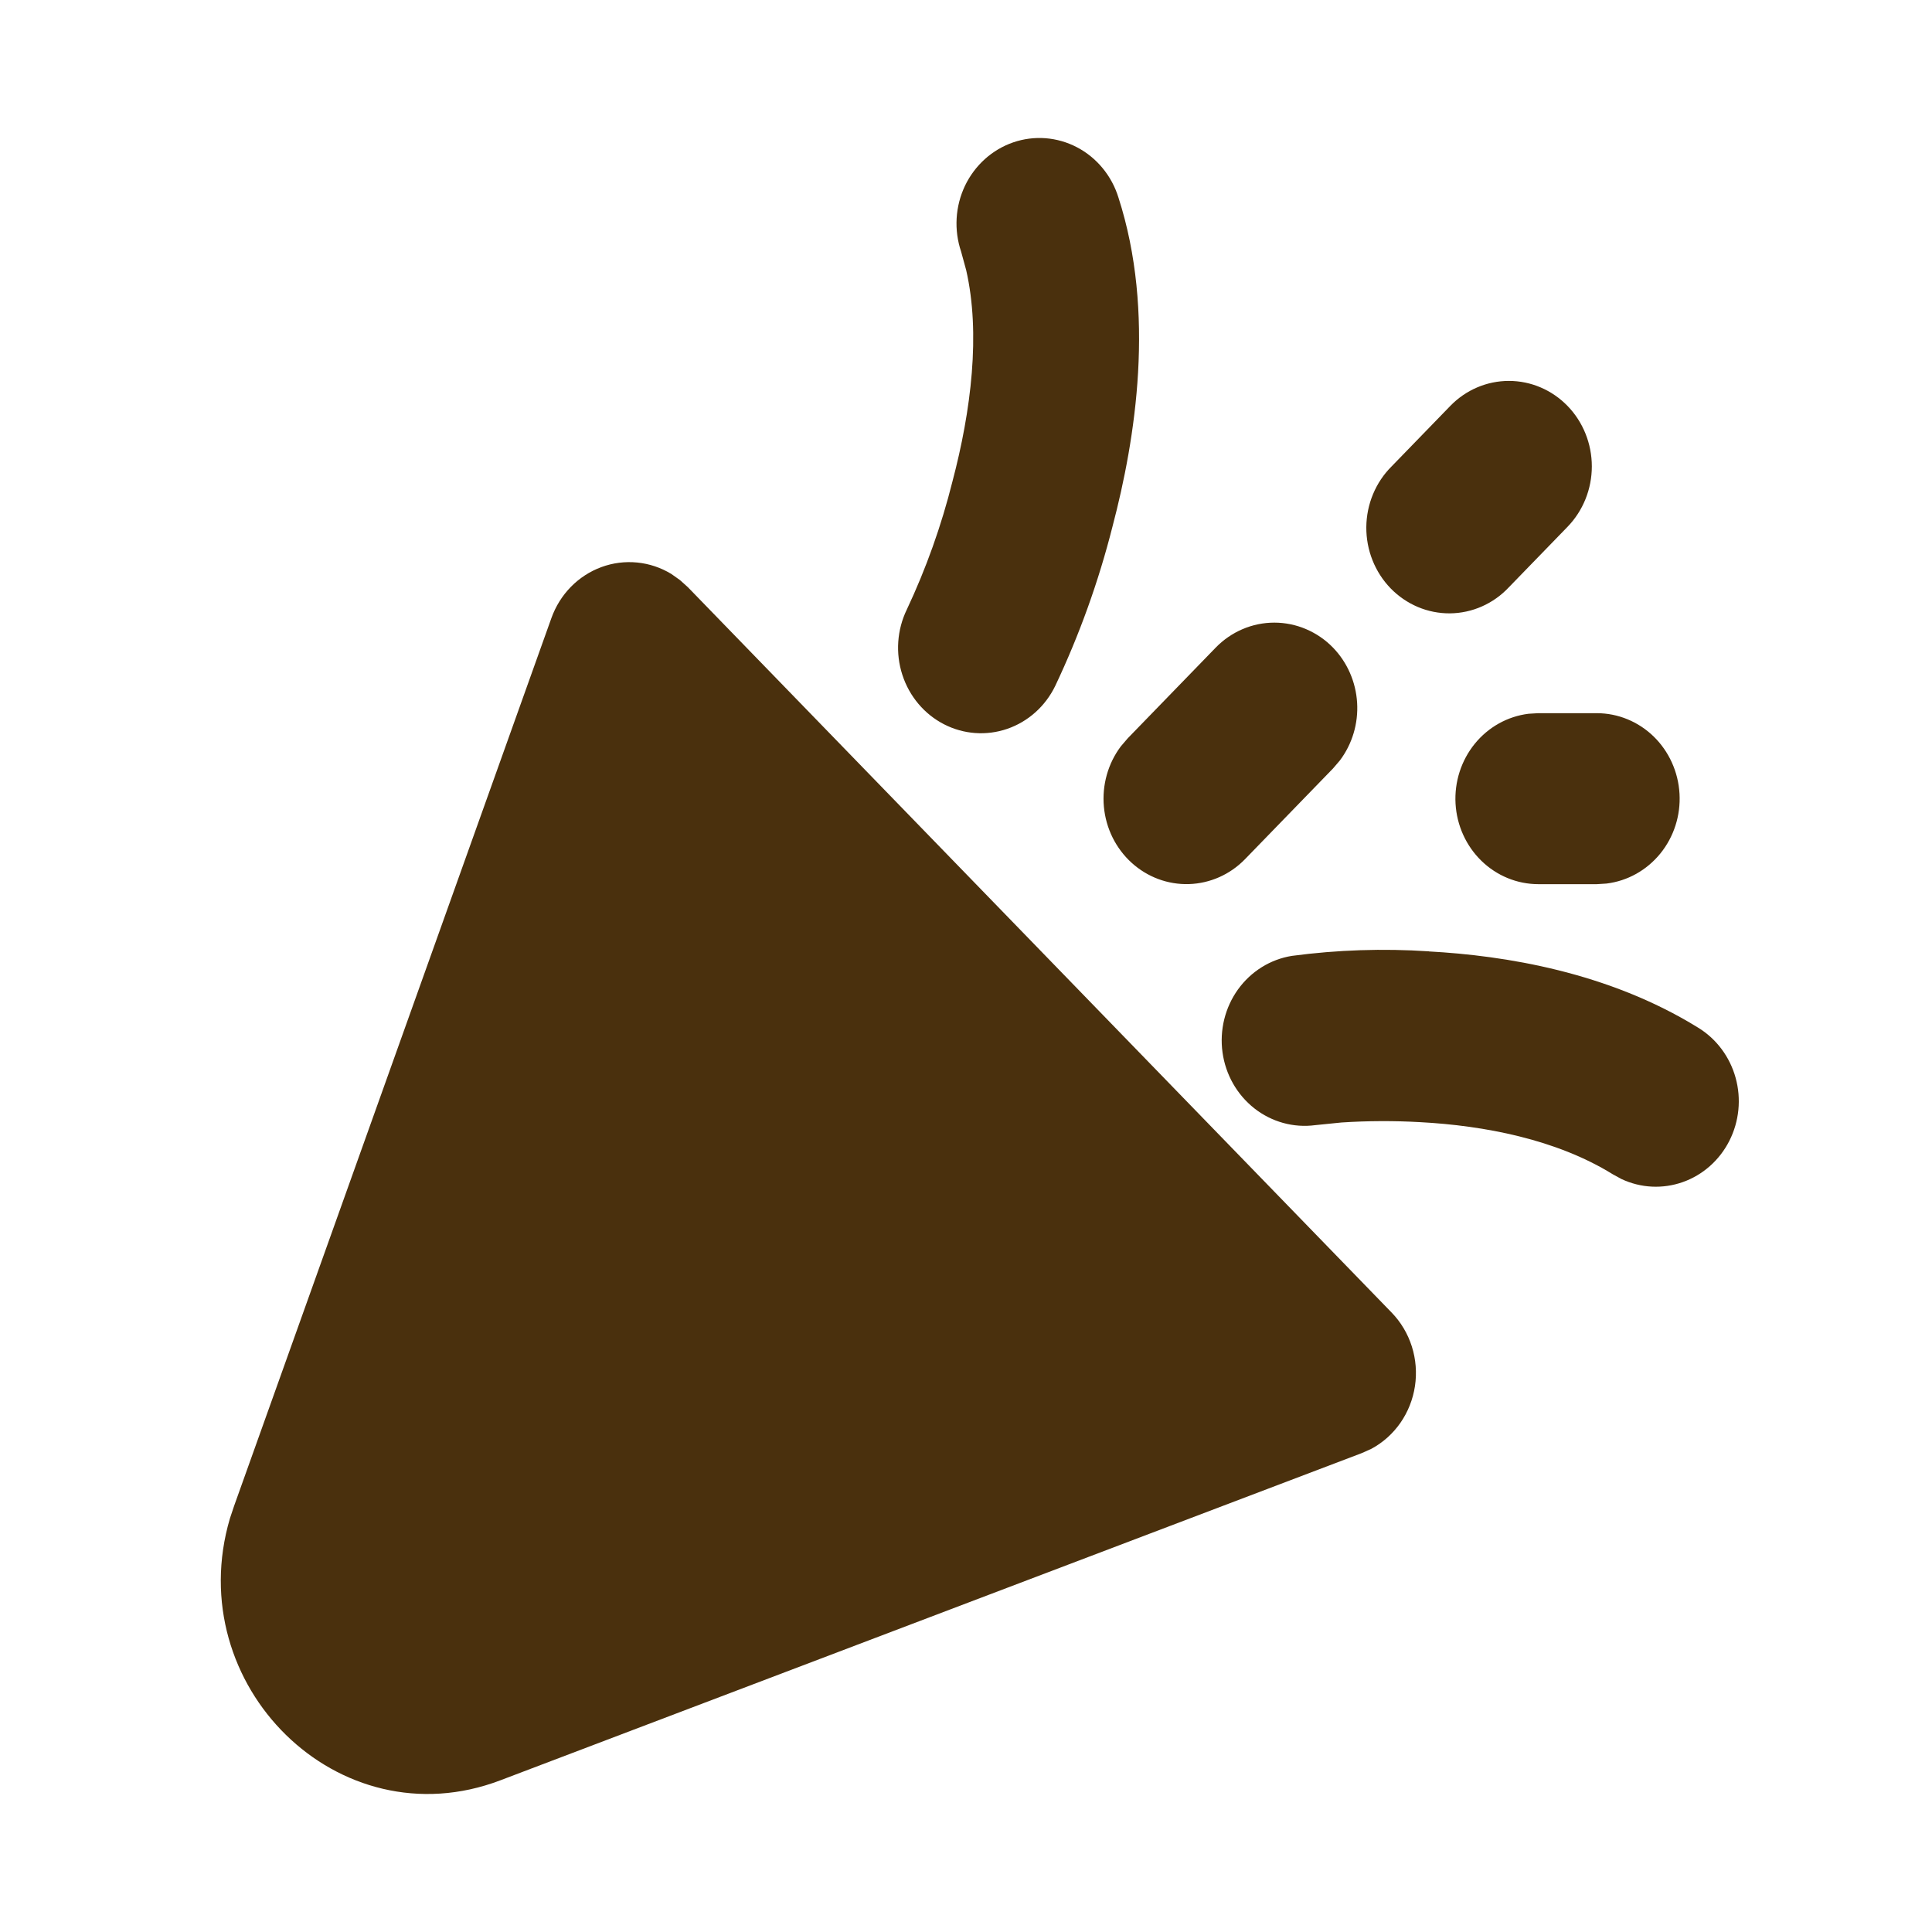 <svg width="70" height="70" viewBox="0 0 70 70" fill="none" xmlns="http://www.w3.org/2000/svg">
<path d="M24.636 21.017L24.922 21.274L50.421 47.556C50.755 47.9 51.006 48.321 51.153 48.783C51.3 49.246 51.339 49.738 51.267 50.219C51.195 50.701 51.014 51.158 50.739 51.553C50.463 51.949 50.101 52.272 49.682 52.496L49.334 52.651L18.127 64.505C12.262 66.735 6.549 61.051 8.331 55.014L8.482 54.562L19.978 22.395C20.13 21.969 20.371 21.583 20.684 21.263C20.997 20.944 21.375 20.699 21.789 20.547C22.204 20.394 22.647 20.338 23.085 20.381C23.523 20.424 23.947 20.566 24.326 20.797L24.636 21.017ZM51.773 34.472C54.511 34.621 58.264 35.216 61.528 37.235C62.189 37.639 62.675 38.29 62.885 39.052C63.096 39.815 63.014 40.632 62.658 41.334C62.302 42.037 61.698 42.572 60.971 42.829C60.243 43.087 59.448 43.047 58.748 42.718L58.435 42.547C56.386 41.277 53.766 40.782 51.458 40.658C50.507 40.604 49.554 40.608 48.603 40.67L47.654 40.766C46.87 40.871 46.078 40.652 45.449 40.159C44.82 39.665 44.405 38.936 44.294 38.13C44.183 37.323 44.385 36.504 44.855 35.849C45.326 35.195 46.028 34.758 46.809 34.633C48.455 34.414 50.117 34.359 51.773 34.469M57.858 25.84C58.624 25.841 59.36 26.144 59.917 26.686C60.473 27.229 60.807 27.969 60.852 28.757C60.897 29.545 60.648 30.321 60.156 30.926C59.664 31.531 58.967 31.92 58.207 32.013L57.858 32.035H55.731C54.965 32.033 54.229 31.73 53.673 31.188C53.117 30.646 52.782 29.905 52.737 29.117C52.693 28.329 52.942 27.554 53.434 26.948C53.925 26.343 54.622 25.955 55.382 25.861L55.731 25.84H57.858ZM48.297 23.464C48.814 23.997 49.125 24.707 49.171 25.46C49.217 26.212 48.995 26.957 48.546 27.553L48.297 27.844L45.109 31.13C44.568 31.686 43.842 32.008 43.079 32.032C42.316 32.056 41.573 31.78 41 31.259C40.427 30.739 40.068 30.013 39.996 29.23C39.924 28.447 40.143 27.664 40.61 27.042L40.86 26.75L44.045 23.467C44.324 23.179 44.655 22.951 45.02 22.795C45.385 22.639 45.776 22.559 46.171 22.559C46.566 22.559 46.957 22.639 47.322 22.795C47.686 22.951 48.018 23.176 48.297 23.464ZM40.523 7.156C41.869 11.325 41.148 15.891 40.307 19.081C39.803 21.071 39.109 23.004 38.233 24.852C37.877 25.587 37.253 26.146 36.497 26.407C35.741 26.667 34.916 26.608 34.202 26.241C33.489 25.874 32.946 25.23 32.694 24.451C32.441 23.672 32.499 22.821 32.855 22.086C33.554 20.602 34.107 19.049 34.507 17.452C35.189 14.875 35.532 12.078 35.006 9.786L34.823 9.117C34.692 8.729 34.637 8.319 34.661 7.91C34.685 7.5 34.788 7.1 34.963 6.731C35.139 6.363 35.384 6.035 35.683 5.765C35.983 5.495 36.332 5.289 36.709 5.159C37.087 5.029 37.485 4.978 37.882 5.008C38.279 5.039 38.666 5.15 39.021 5.336C39.376 5.522 39.691 5.778 39.949 6.091C40.207 6.403 40.402 6.765 40.523 7.156ZM56.795 14.708C57.358 15.288 57.675 16.076 57.675 16.898C57.675 17.719 57.358 18.506 56.795 19.087L54.67 21.277C54.393 21.573 54.062 21.809 53.695 21.971C53.328 22.134 52.934 22.219 52.535 22.223C52.136 22.226 51.74 22.148 51.371 21.992C51.002 21.836 50.666 21.606 50.384 21.316C50.102 21.025 49.879 20.679 49.728 20.298C49.577 19.918 49.501 19.51 49.504 19.099C49.508 18.687 49.59 18.281 49.748 17.903C49.905 17.525 50.134 17.183 50.421 16.898L52.546 14.708C53.109 14.127 53.873 13.801 54.67 13.801C55.467 13.801 56.231 14.127 56.795 14.708Z" fill="#4A300D"/>
</svg>
